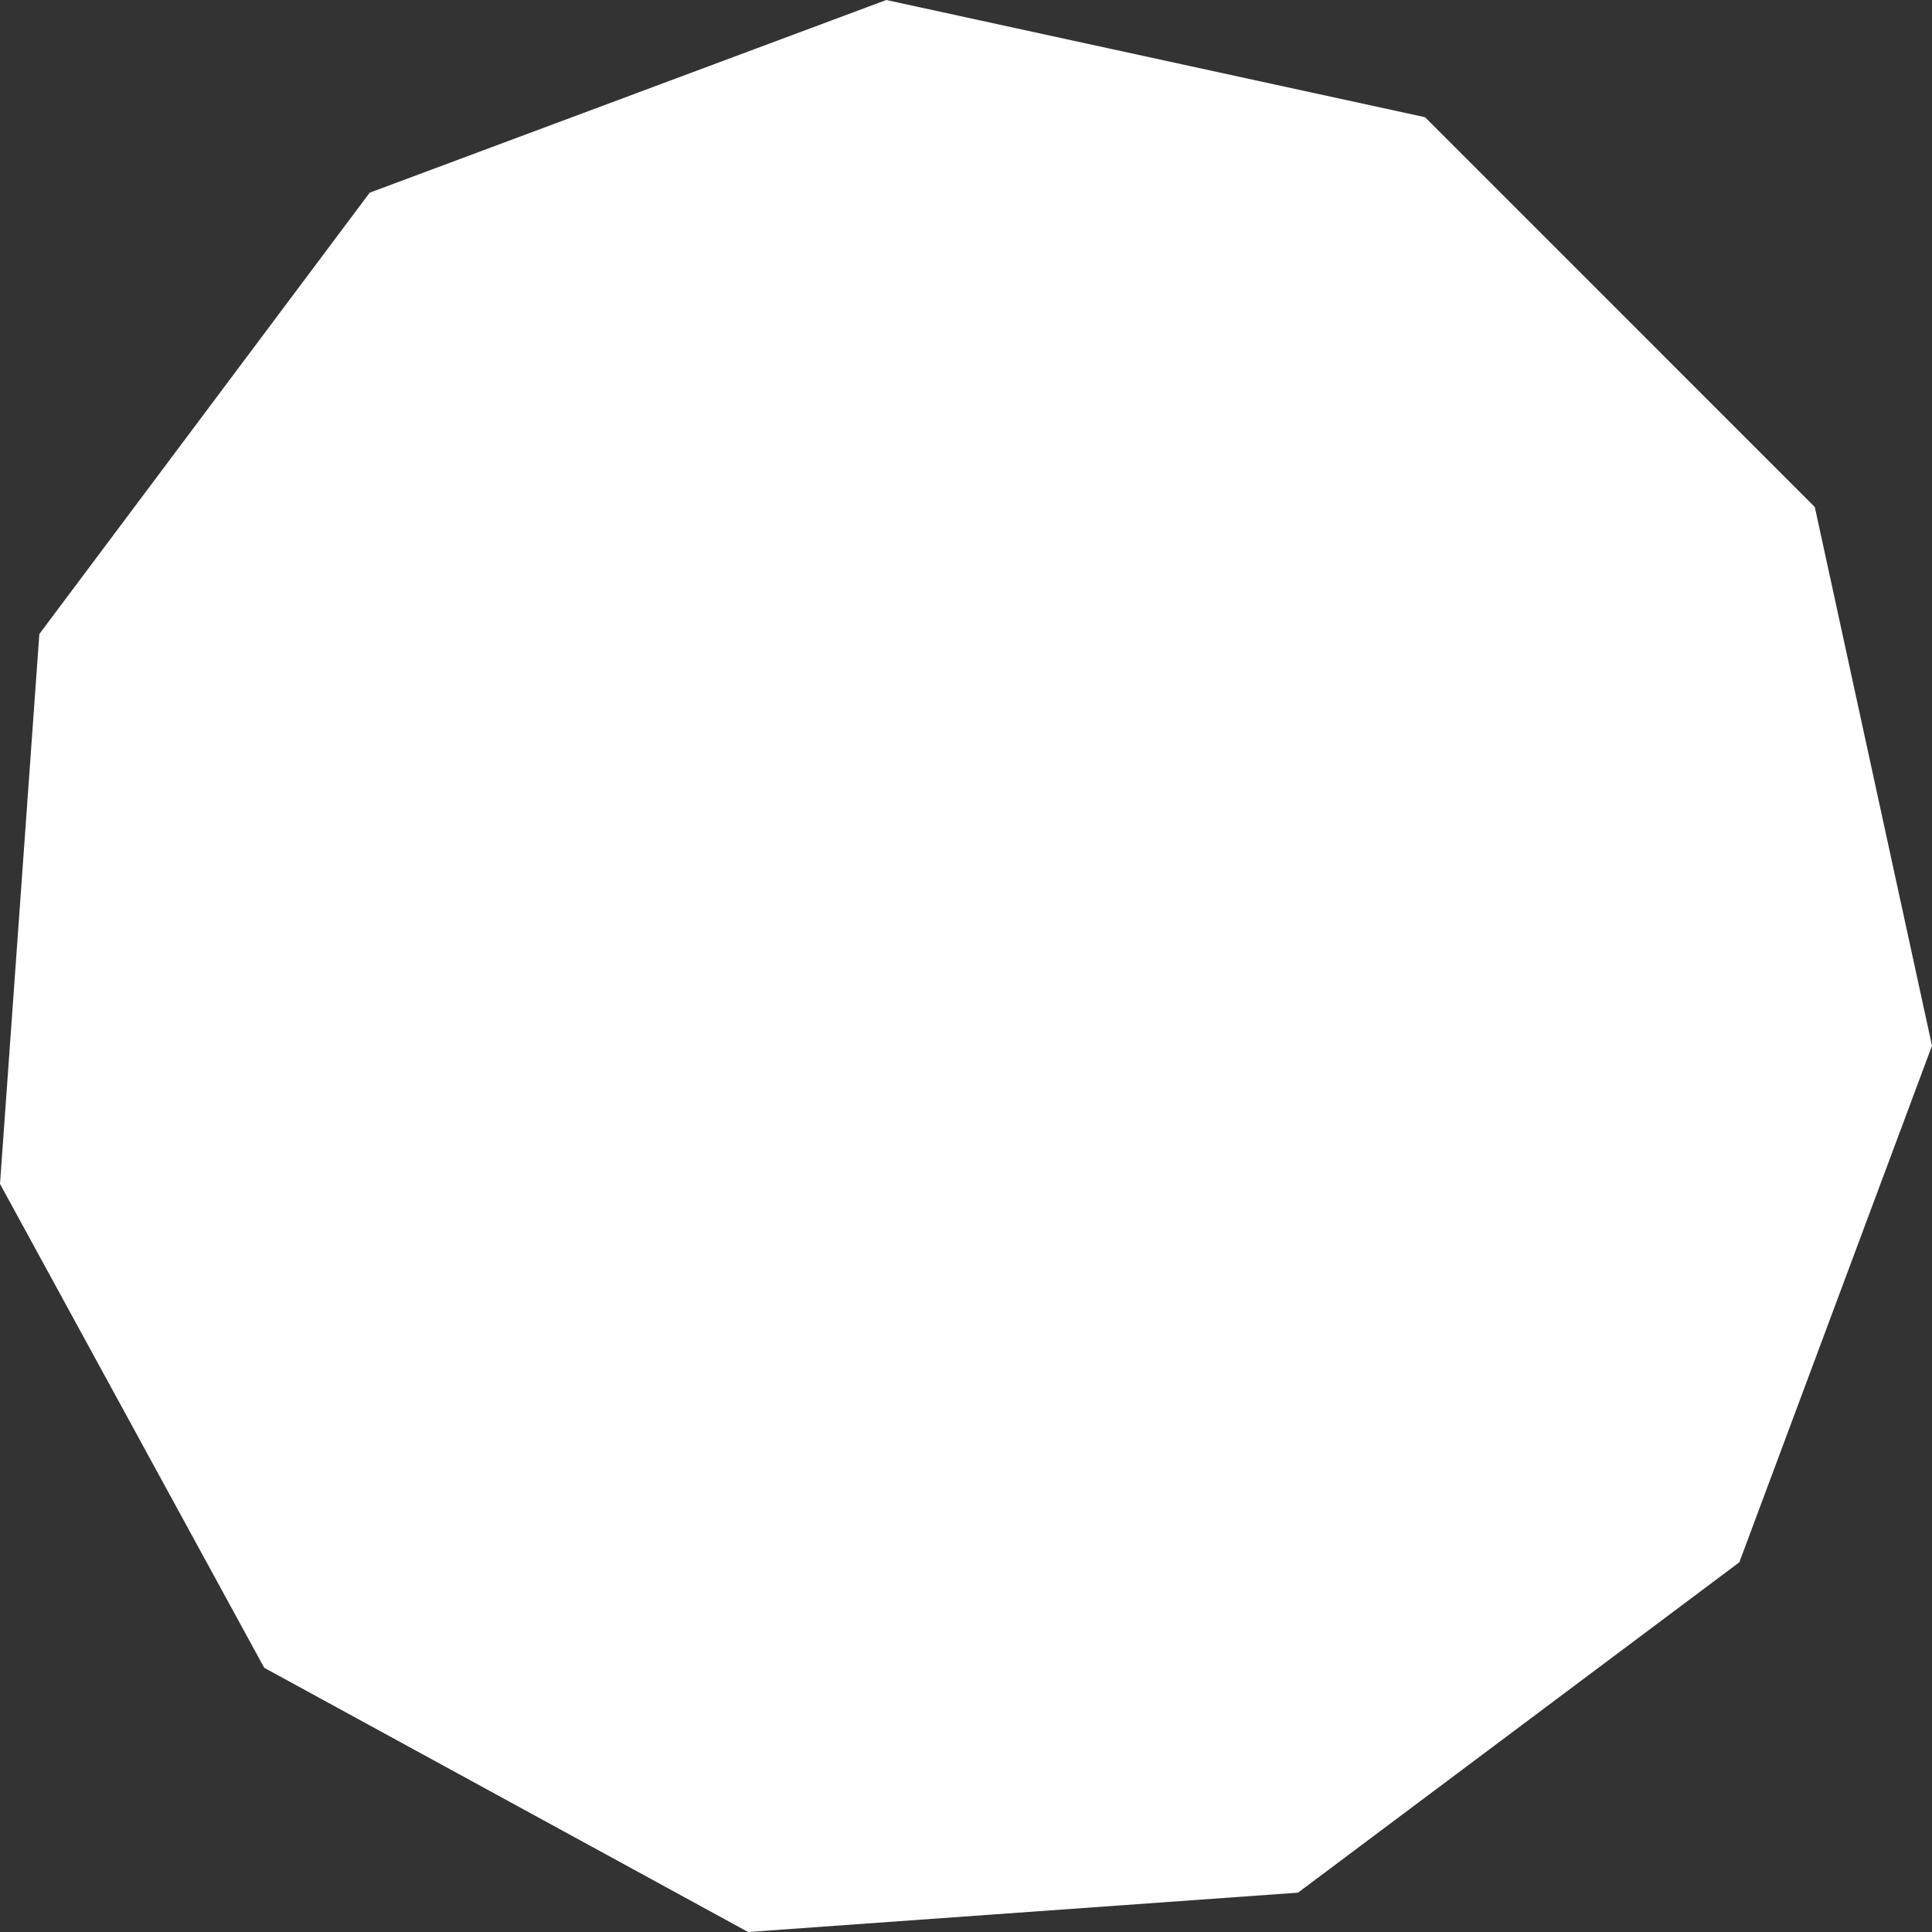 <?xml version="1.0" encoding="UTF-8"?> <!-- Generator: Adobe Illustrator 15.1.0, SVG Export Plug-In . SVG Version: 6.00 Build 0) --> <svg xmlns="http://www.w3.org/2000/svg" xmlns:xlink="http://www.w3.org/1999/xlink" id="Layer_1" x="0px" y="0px" width="340px" height="340px" viewBox="0 0 340 340" xml:space="preserve"><rect x="0" y="0" width="340" height="340" fill="#333333" stroke="none"/> <polygon fill="#FFFFFF" points="319.375,89.227 340,184.032 306.094,274.937 228.426,333.078 131.653,340 46.498,293.503 0,208.349 6.924,111.576 65.065,33.906 155.969,0 250.772,20.623 "></polygon> </svg> 